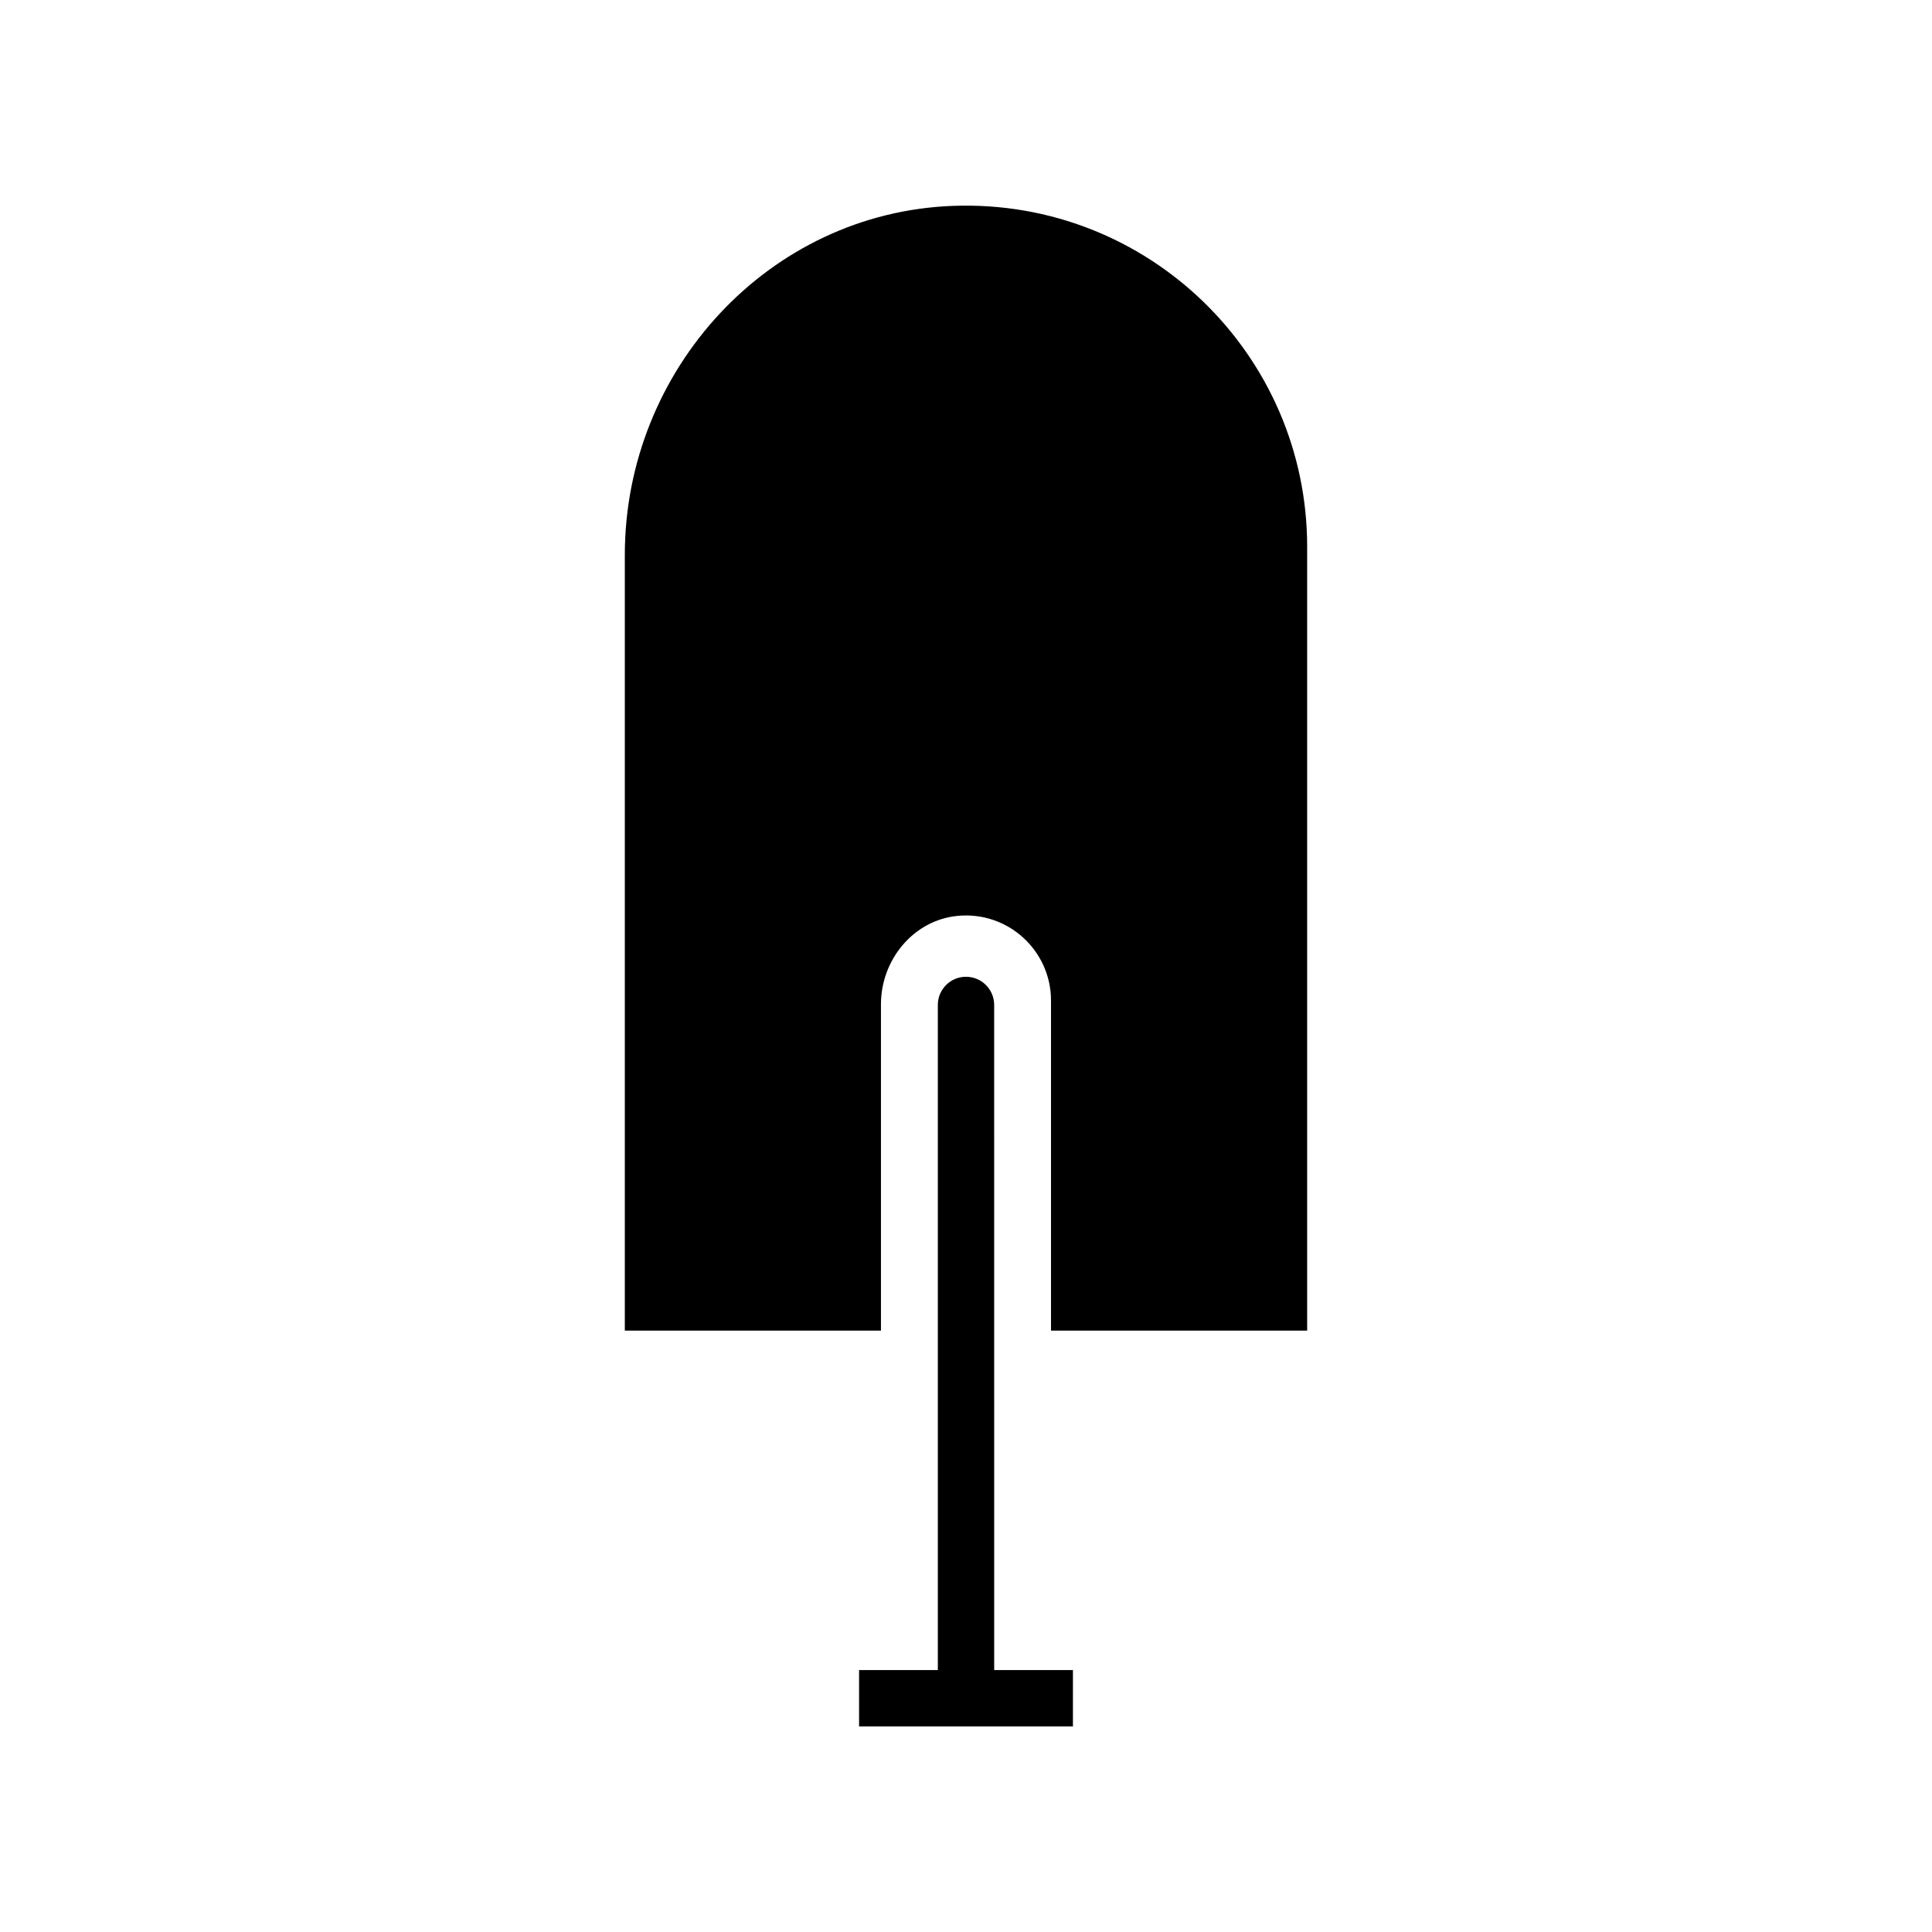<?xml version="1.0" encoding="UTF-8"?>
<!-- Uploaded to: ICON Repo, www.svgrepo.com, Generator: ICON Repo Mixer Tools -->
<svg fill="#000000" width="800px" height="800px" version="1.1" viewBox="144 144 512 512" xmlns="http://www.w3.org/2000/svg">
 <g>
  <path d="m396.7 198.55c-48.996 1.742-87.117 43.496-87.117 92.523v205.55h67.879v-86.48c0-11.762 8.578-22.285 20.285-23.426 13.434-1.309 24.781 9.254 24.781 22.422v87.48h67.883v-207.71c0-51.027-42.273-92.184-93.711-90.355z"/>
  <path d="m428.34 586.59h-20.871l-0.004-176.27c0-4.125-3.34-7.465-7.465-7.465s-7.465 3.34-7.465 7.465v176.27h-20.871v14.926h56.672z"/>
 </g>
</svg>